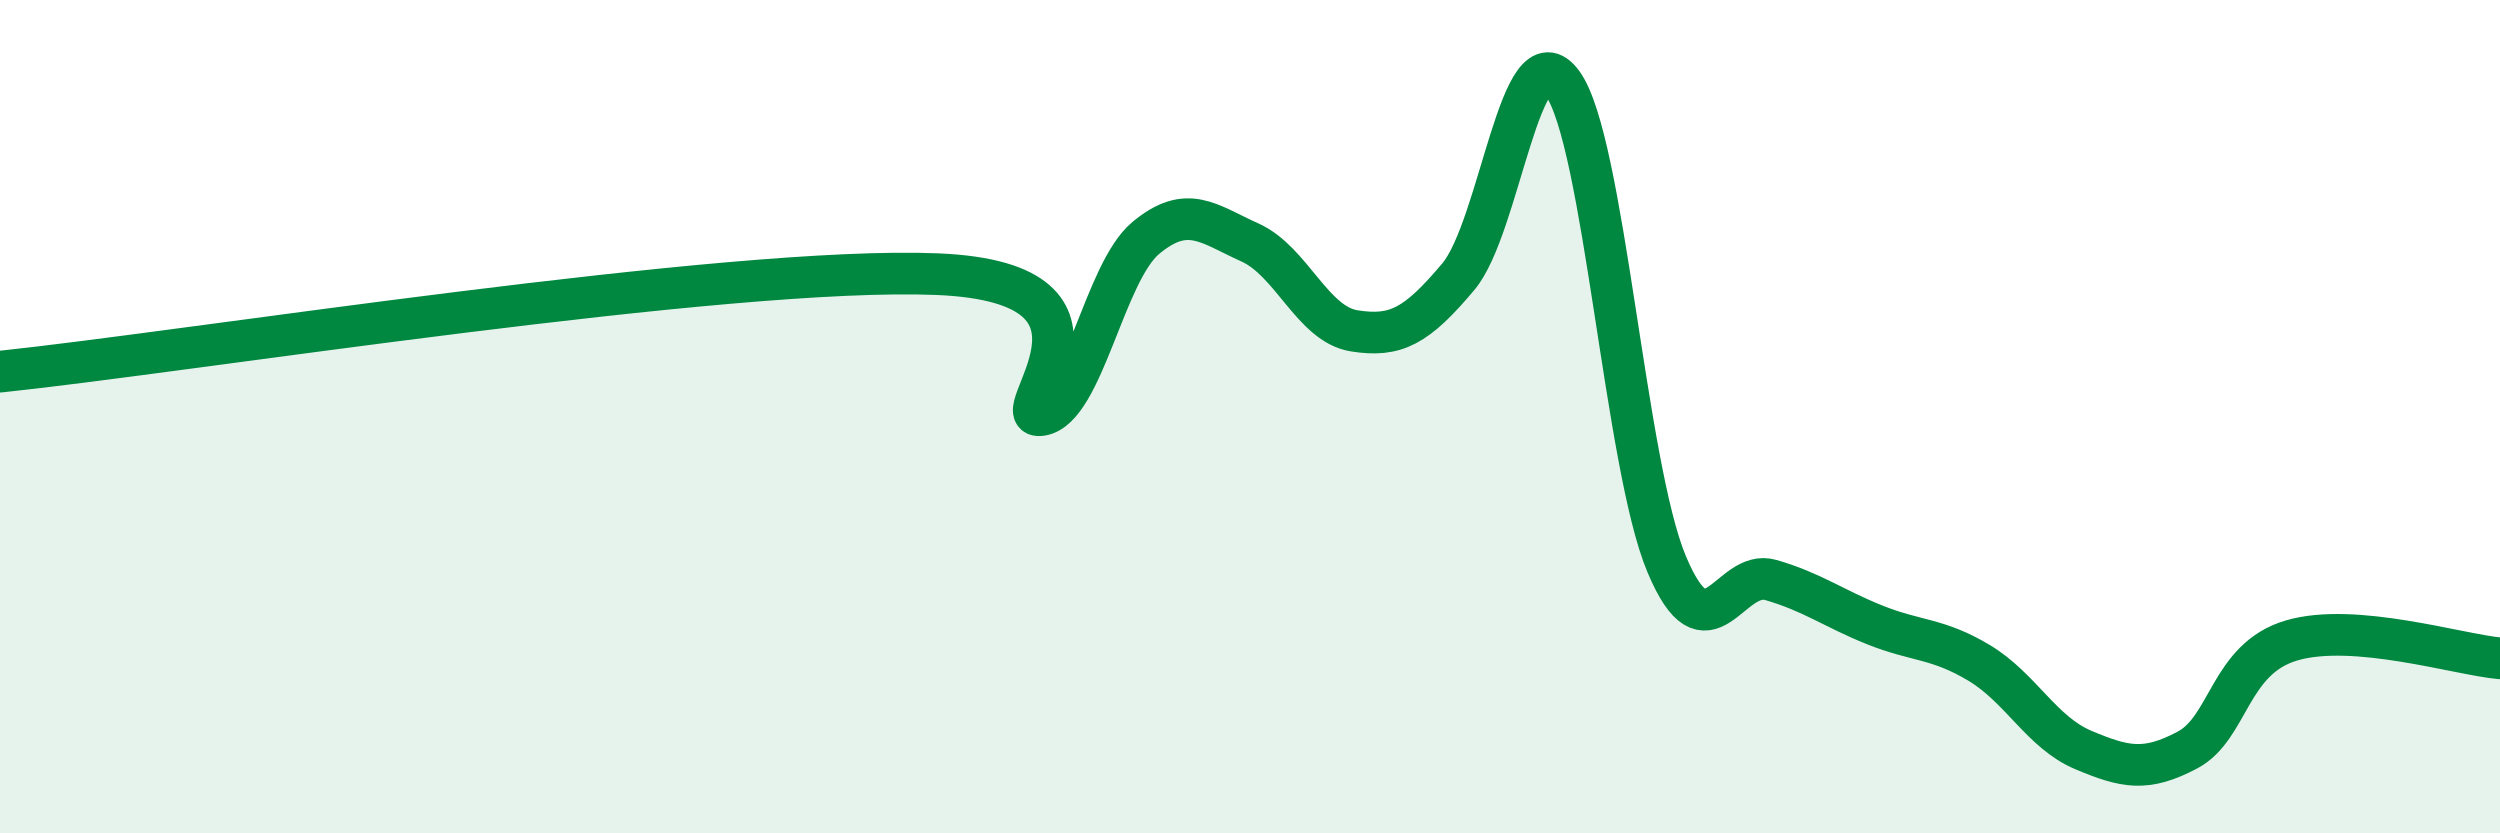 
    <svg width="60" height="20" viewBox="0 0 60 20" xmlns="http://www.w3.org/2000/svg">
      <path
        d="M 0,8.92 C 4.5,8.45 17.5,6.37 22.5,6.58 C 27.5,6.79 24,10.13 25,9.96 C 26,9.79 26.5,6.54 27.5,5.71 C 28.5,4.88 29,5.37 30,5.82 C 31,6.27 31.5,7.78 32.5,7.94 C 33.5,8.1 34,7.83 35,6.64 C 36,5.45 36.5,0.62 37.5,2 C 38.5,3.38 39,11.16 40,13.54 C 41,15.92 41.5,13.63 42.5,13.92 C 43.5,14.21 44,14.6 45,15 C 46,15.4 46.5,15.31 47.5,15.91 C 48.5,16.51 49,17.58 50,18 C 51,18.42 51.5,18.53 52.5,18 C 53.5,17.47 53.5,15.81 55,15.37 C 56.5,14.93 59,15.71 60,15.8L60 20L0 20Z"
        fill="#008740"
        opacity="0.1"
        stroke-linecap="round"
        stroke-linejoin="round"
      />
      <path
        d="M 0,8.92 C 4.5,8.45 17.5,6.37 22.5,6.58 C 27.5,6.79 24,10.13 25,9.96 C 26,9.79 26.5,6.54 27.5,5.71 C 28.5,4.88 29,5.37 30,5.82 C 31,6.27 31.5,7.78 32.5,7.94 C 33.5,8.1 34,7.83 35,6.64 C 36,5.45 36.5,0.62 37.5,2 C 38.5,3.38 39,11.16 40,13.54 C 41,15.92 41.5,13.63 42.5,13.92 C 43.5,14.21 44,14.6 45,15 C 46,15.4 46.5,15.31 47.5,15.91 C 48.5,16.51 49,17.58 50,18 C 51,18.42 51.5,18.53 52.5,18 C 53.5,17.47 53.5,15.81 55,15.37 C 56.5,14.93 59,15.71 60,15.8"
        stroke="#008740"
        stroke-width="1"
        fill="none"
        stroke-linecap="round"
        stroke-linejoin="round"
      />
    </svg>
  